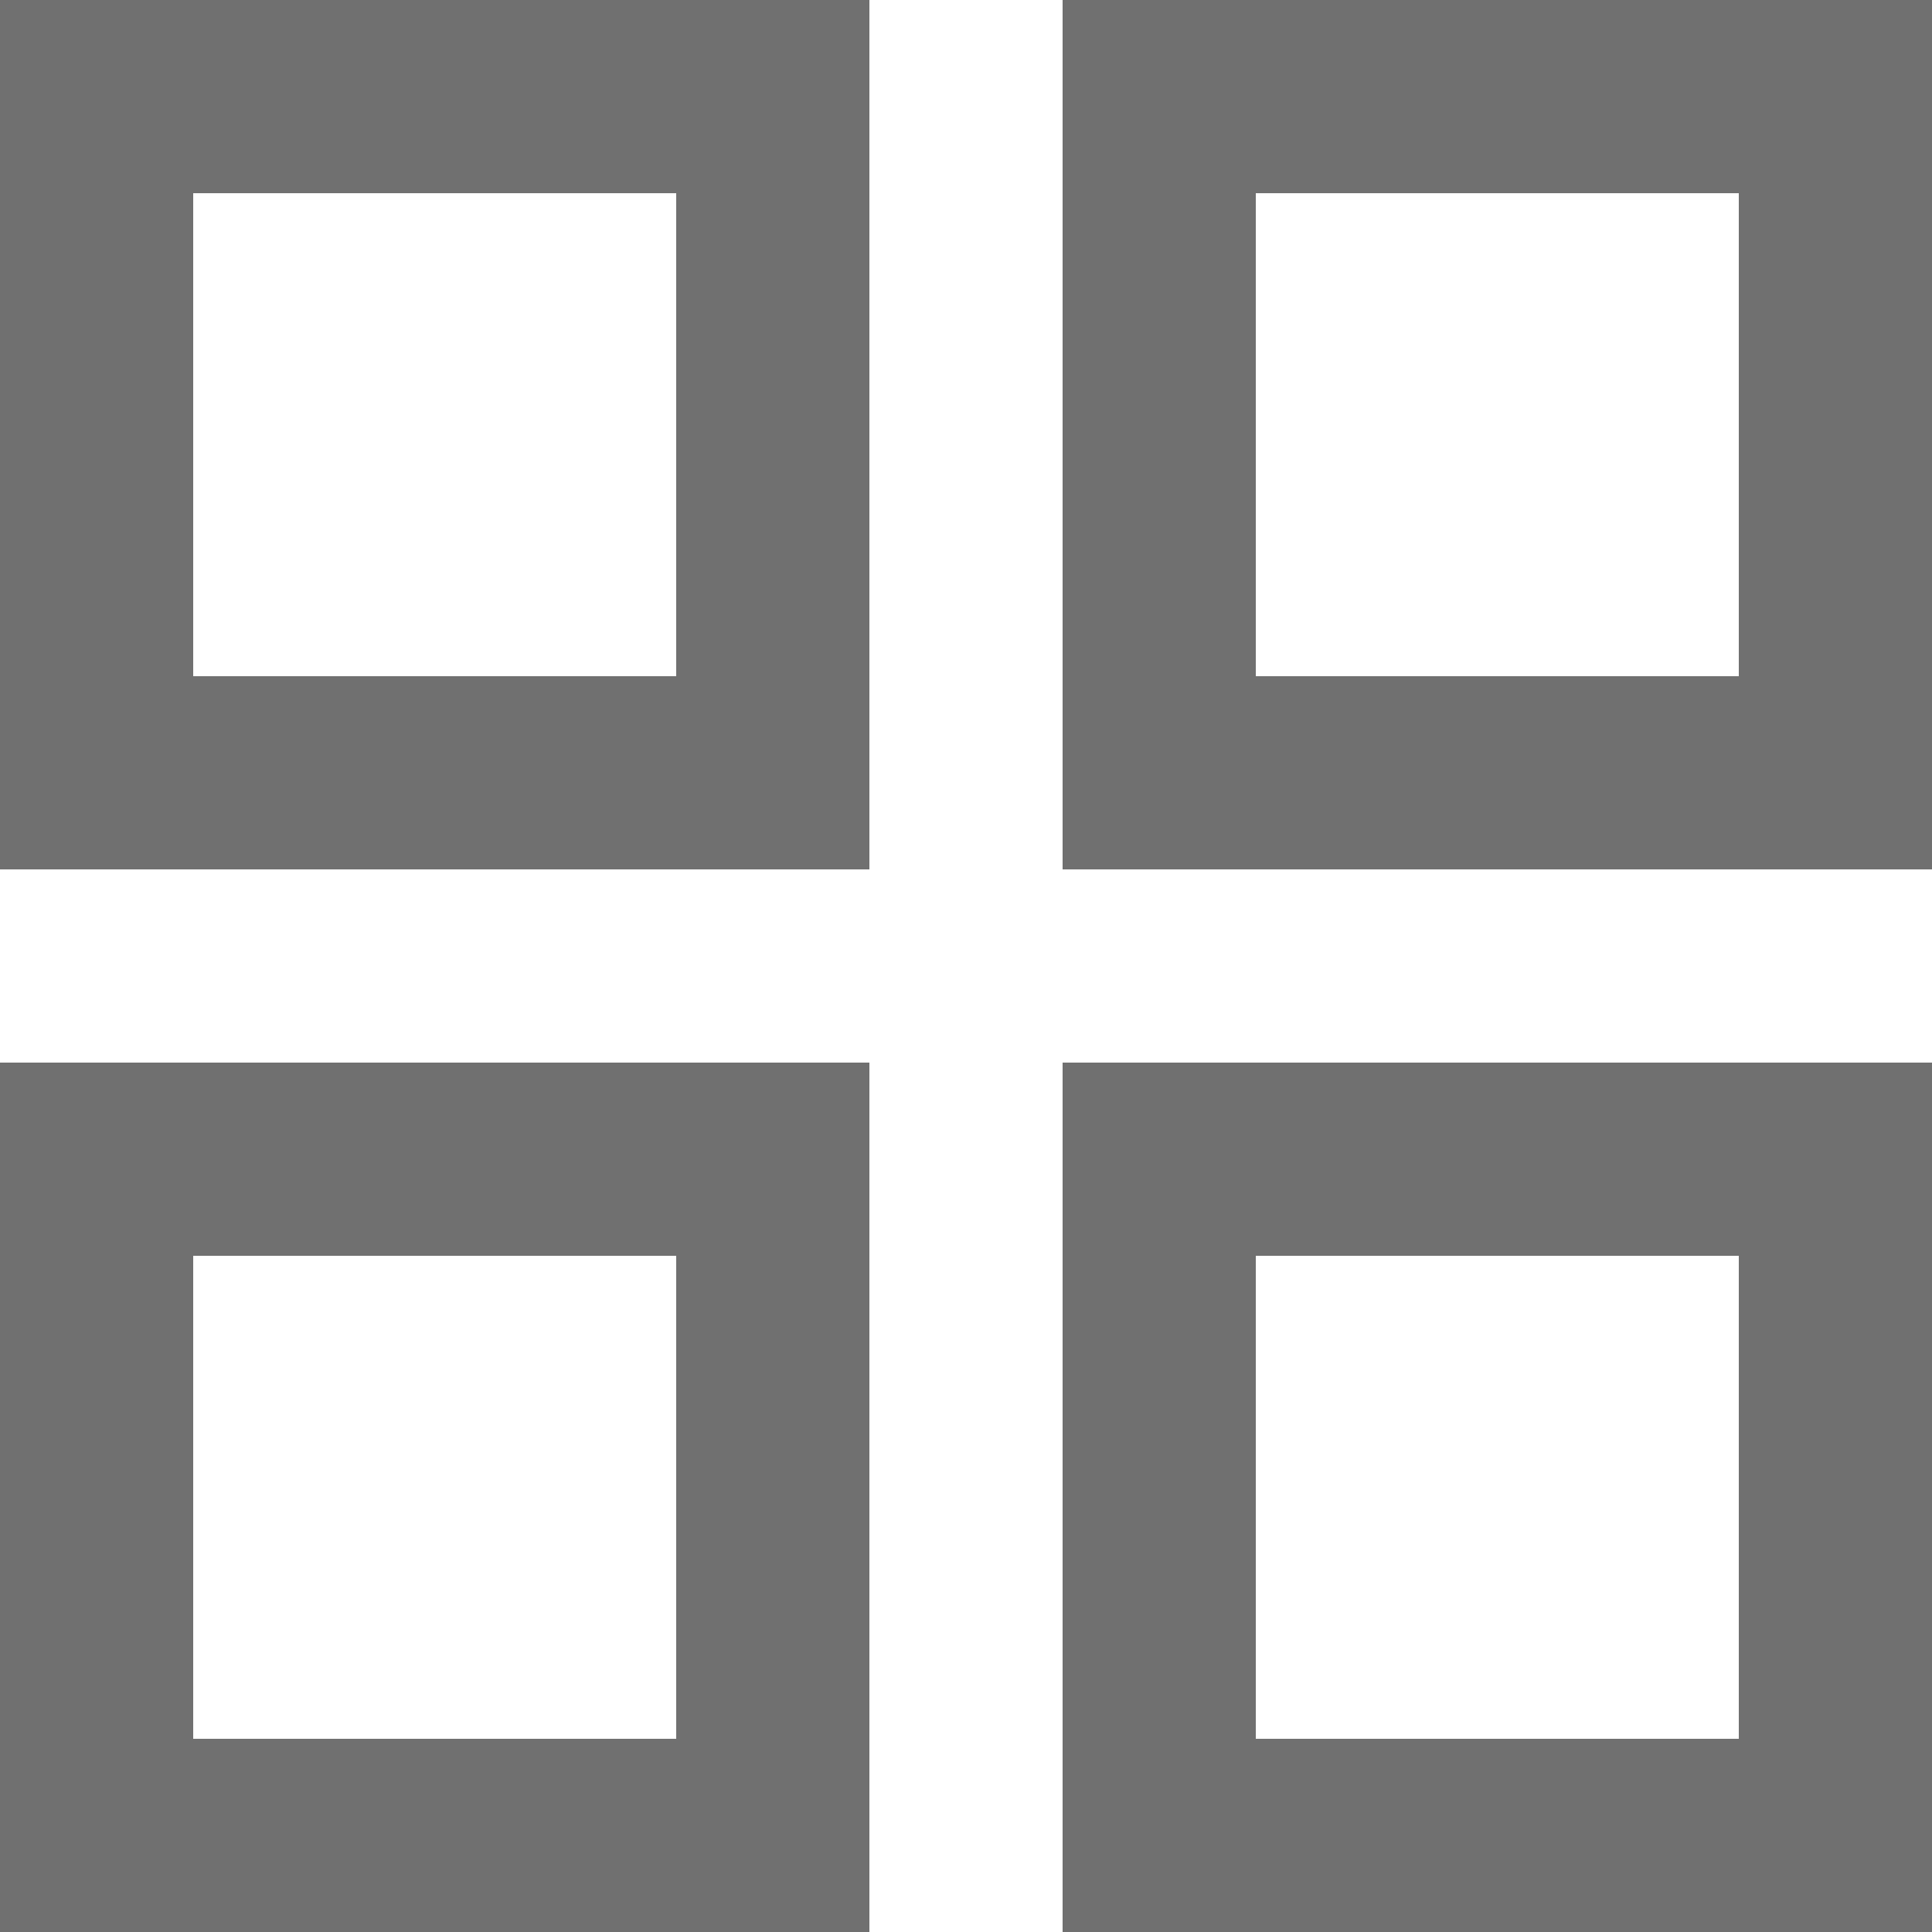 <svg width="20" height="20" viewBox="0 0 20 20" fill="none"
    xmlns="http://www.w3.org/2000/svg" xmlns:xlink="http://www.w3.org/1999/xlink">
    <desc>
        Created with Pixso.
    </desc>
    <defs />
    <path id="Rectangle 78" d="M19 12L19 19L12 19L12 12L19 12Z" stroke="#707070" stroke-opacity="1" stroke-width="2" />
    <path id="Rectangle 81" d="M8 12L8 19L1 19L1 12L8 12Z" stroke="#707070" stroke-opacity="1" stroke-width="2" />
    <path id="Rectangle 79" d="M19 1L19 8L12 8L12 1L19 1Z" stroke="#707070" stroke-opacity="1" stroke-width="2" />
    <path id="Rectangle 80" d="M8 1L8 8L1 8L1 1L8 1Z" stroke="#707070" stroke-opacity="1" stroke-width="2" />
</svg>
